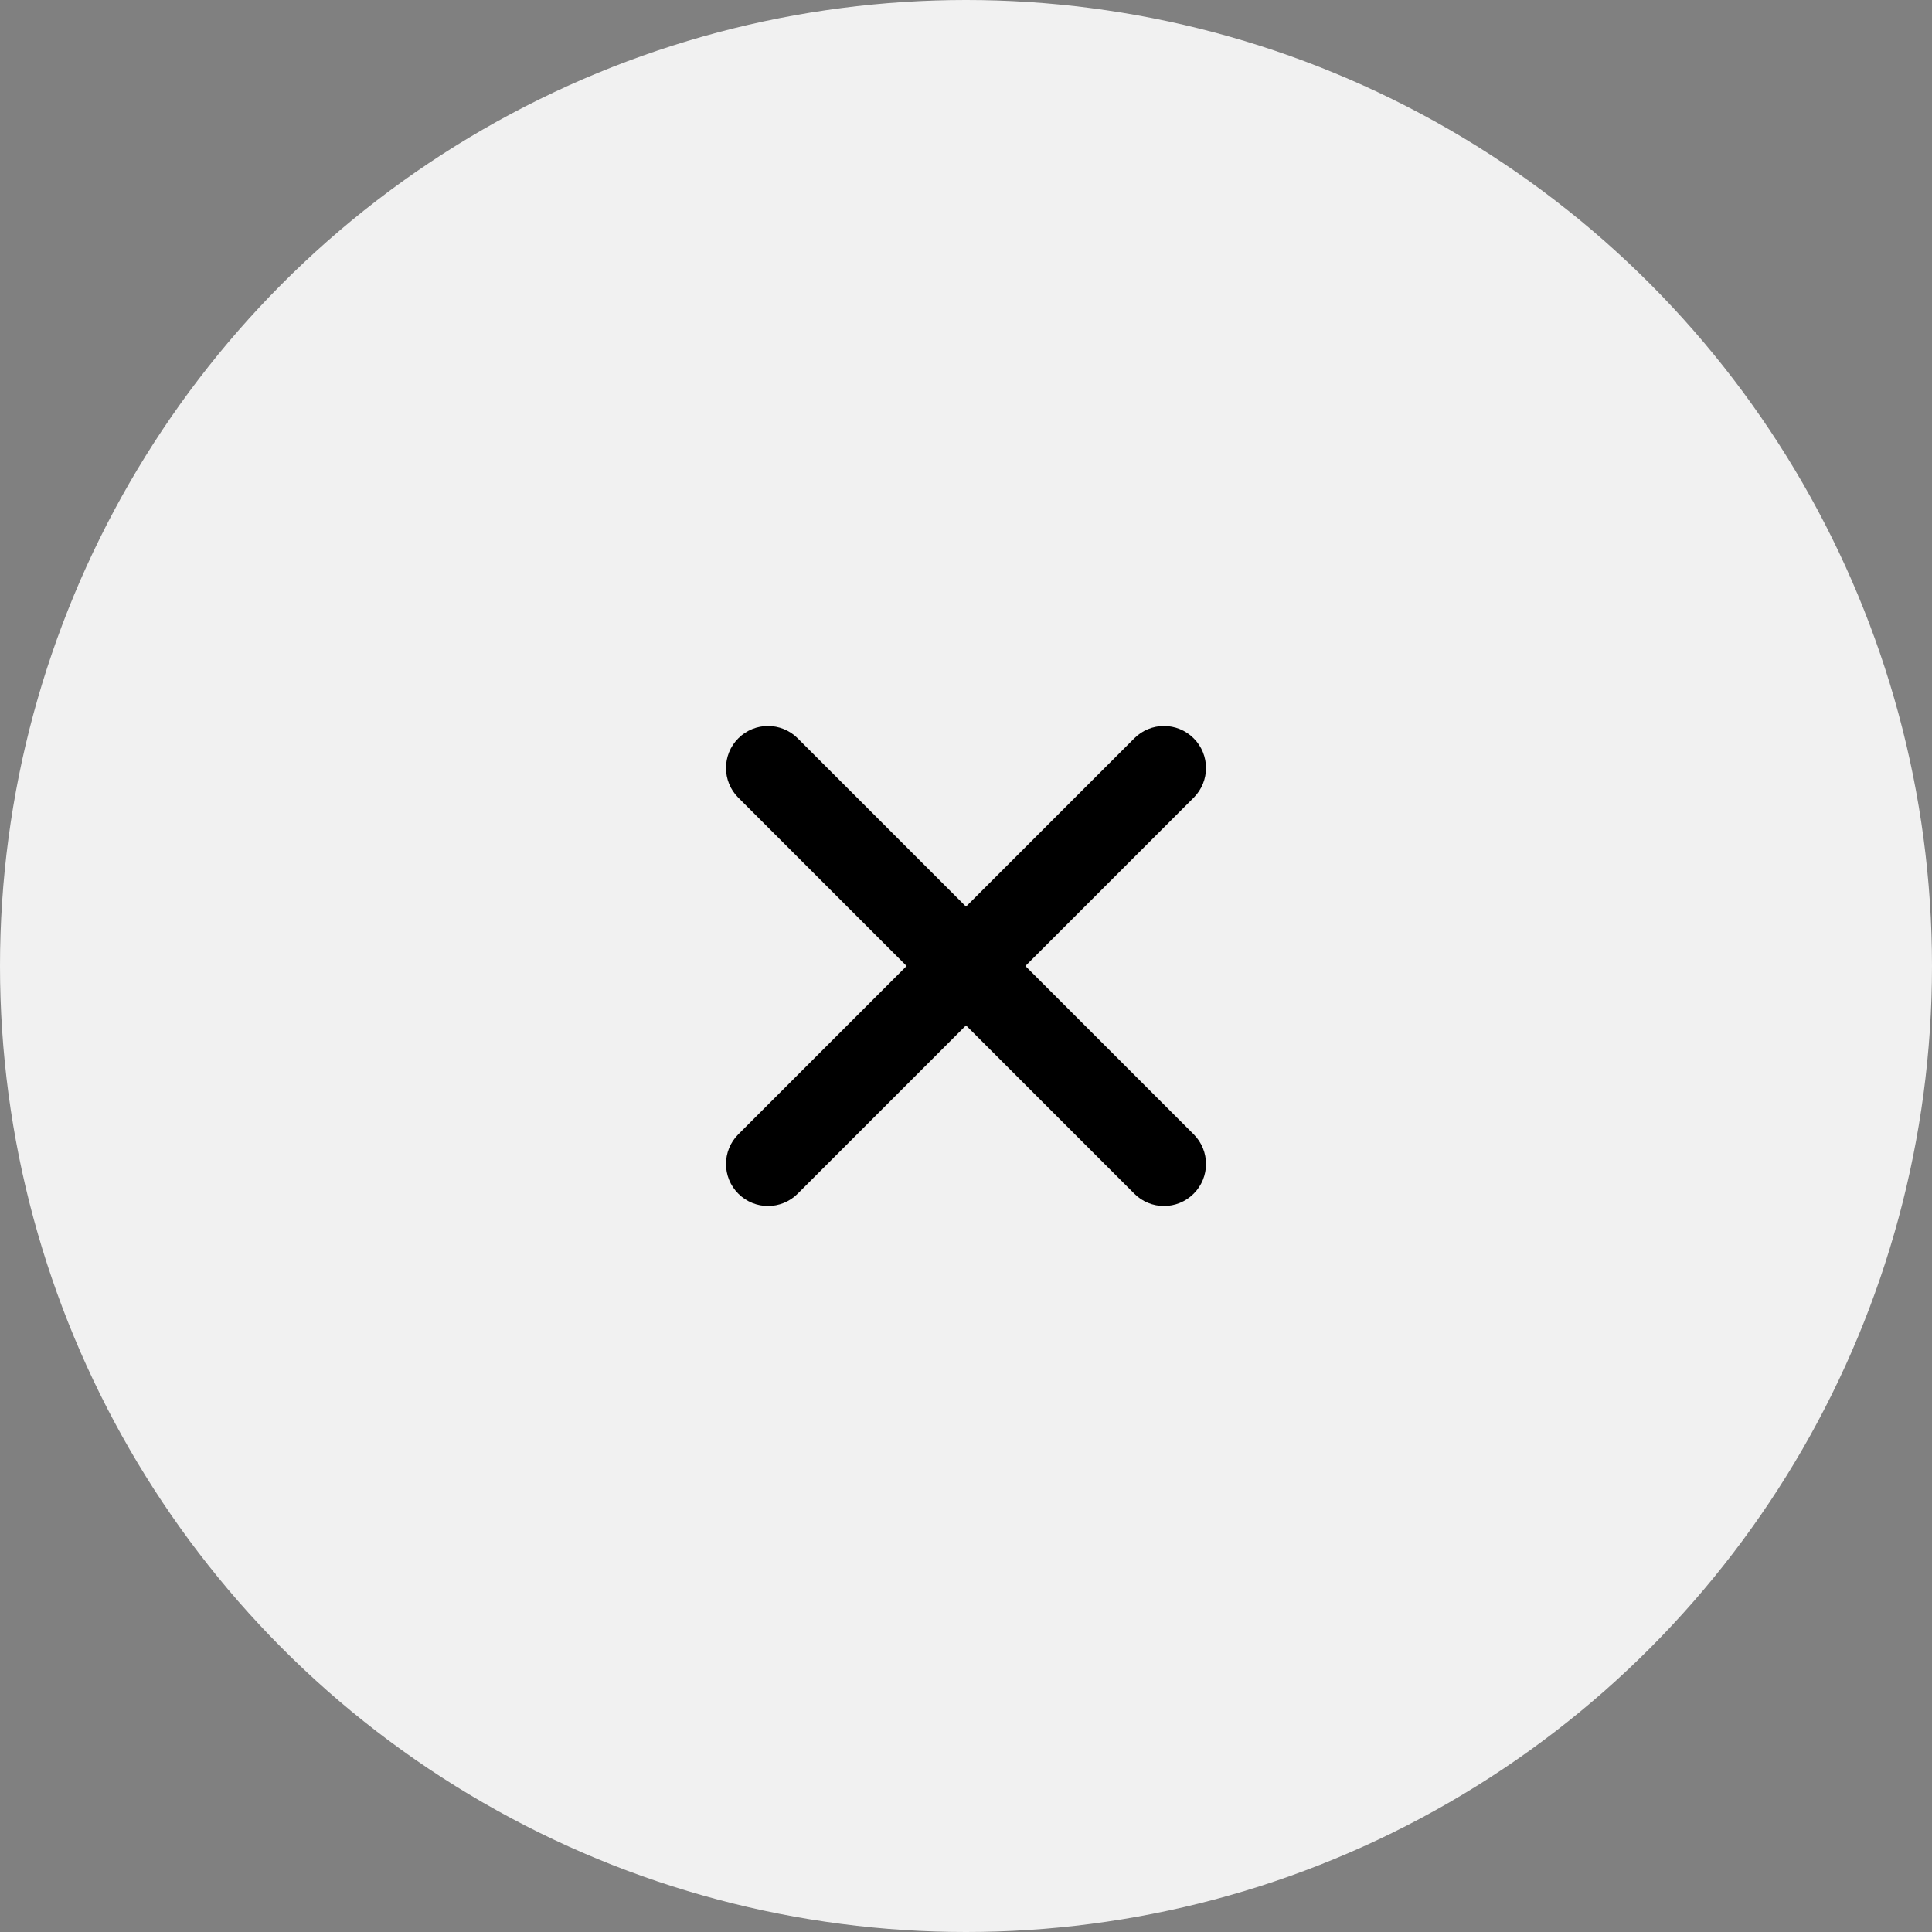 <svg width="46" height="46" viewBox="0 0 46 46" fill="none" xmlns="http://www.w3.org/2000/svg">
<rect x="0" y="0" width="46" height="46" fill="#808080" stroke="none"/>
<circle cx="23" cy="23" r="23" fill="#F1F1F1"/>
<path d="M28.421 18.993C28.812 18.602 28.812 17.969 28.421 17.579C28.031 17.188 27.397 17.188 27.007 17.579L23 21.586L18.993 17.579C18.602 17.188 17.969 17.188 17.579 17.579C17.188 17.969 17.188 18.602 17.579 18.993L21.586 23L17.579 27.007C17.188 27.398 17.188 28.031 17.579 28.421C17.969 28.812 18.602 28.812 18.993 28.421L23 24.414L27.007 28.421C27.397 28.812 28.031 28.812 28.421 28.421C28.812 28.031 28.812 27.398 28.421 27.007L24.414 23L28.421 18.993Z" fill="black"/>
</svg>

